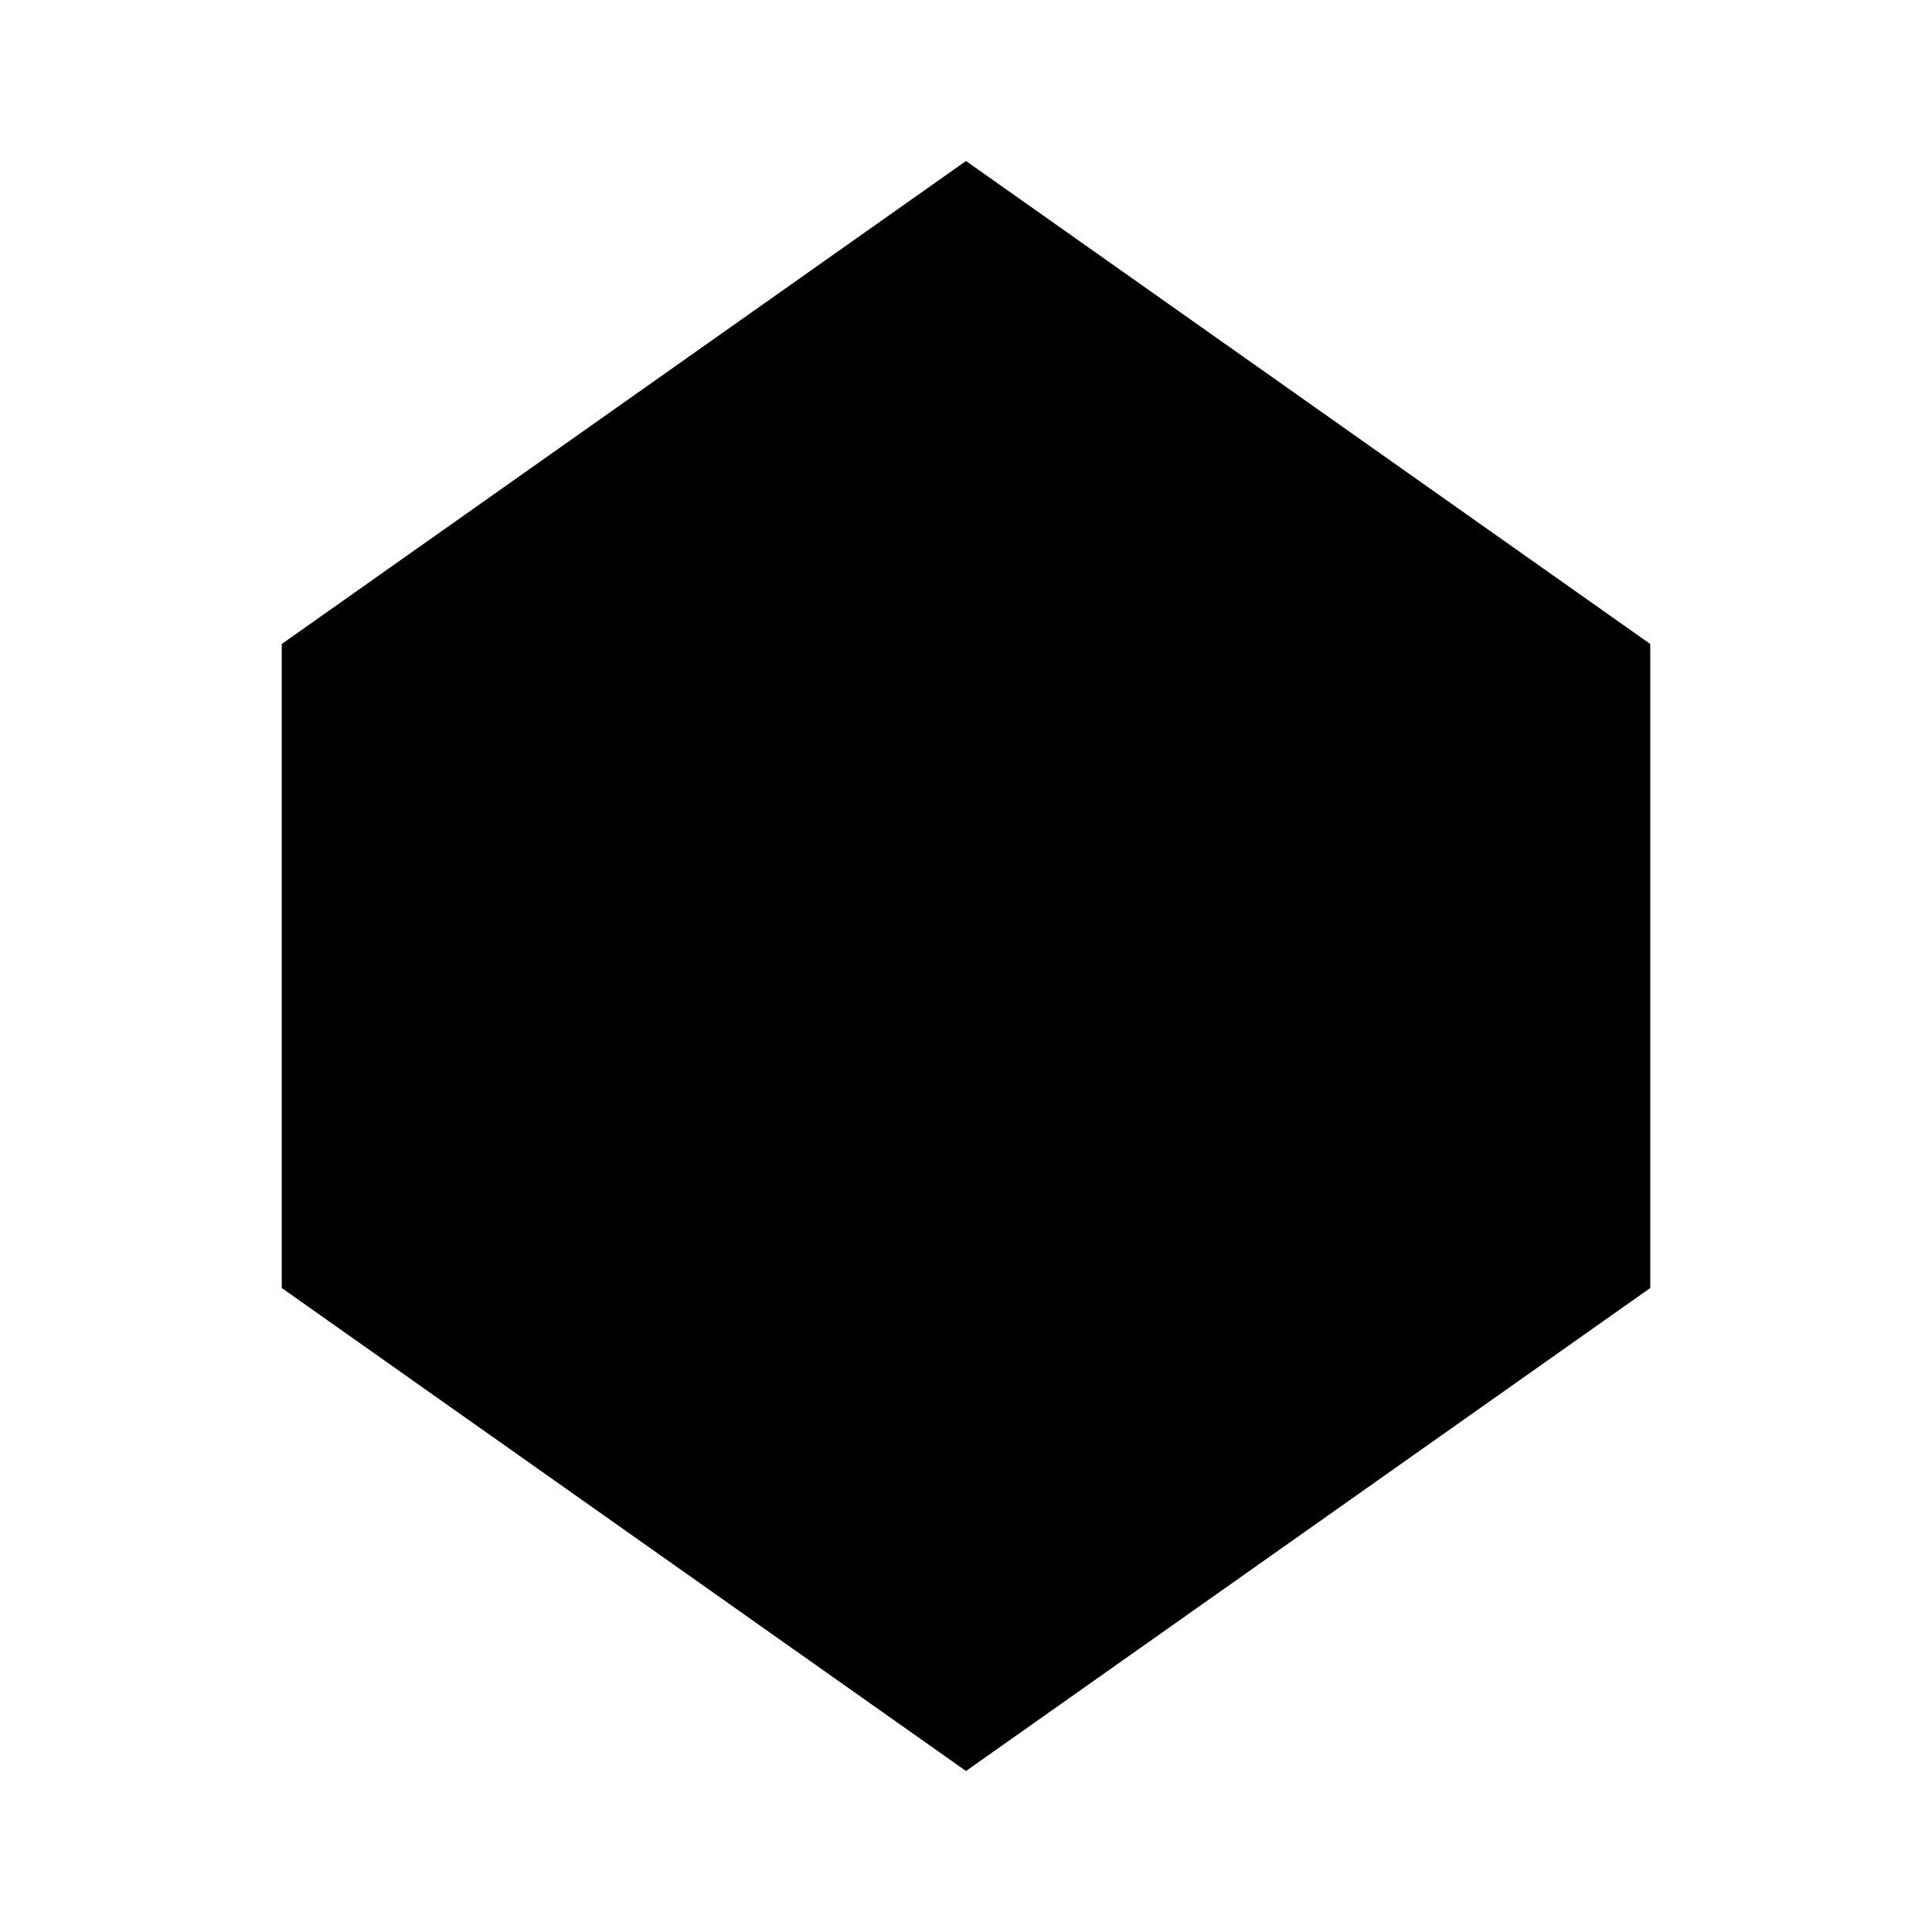 <svg xmlns="http://www.w3.org/2000/svg" width="48" height="48" viewBox="0 0 48 48">
  <title>node-solid_1</title>
  <g id="Layer_2" data-name="Layer 2">
    <g id="invisible_box" data-name="invisible box">
      <rect width="48" height="48" fill="none"/>
    </g>
    <g id="Q3_icons" data-name="Q3 icons">
      <path d="M24,4,7,16V32L24,44,41,32V16Z"/>
    </g>
  </g>
</svg>
